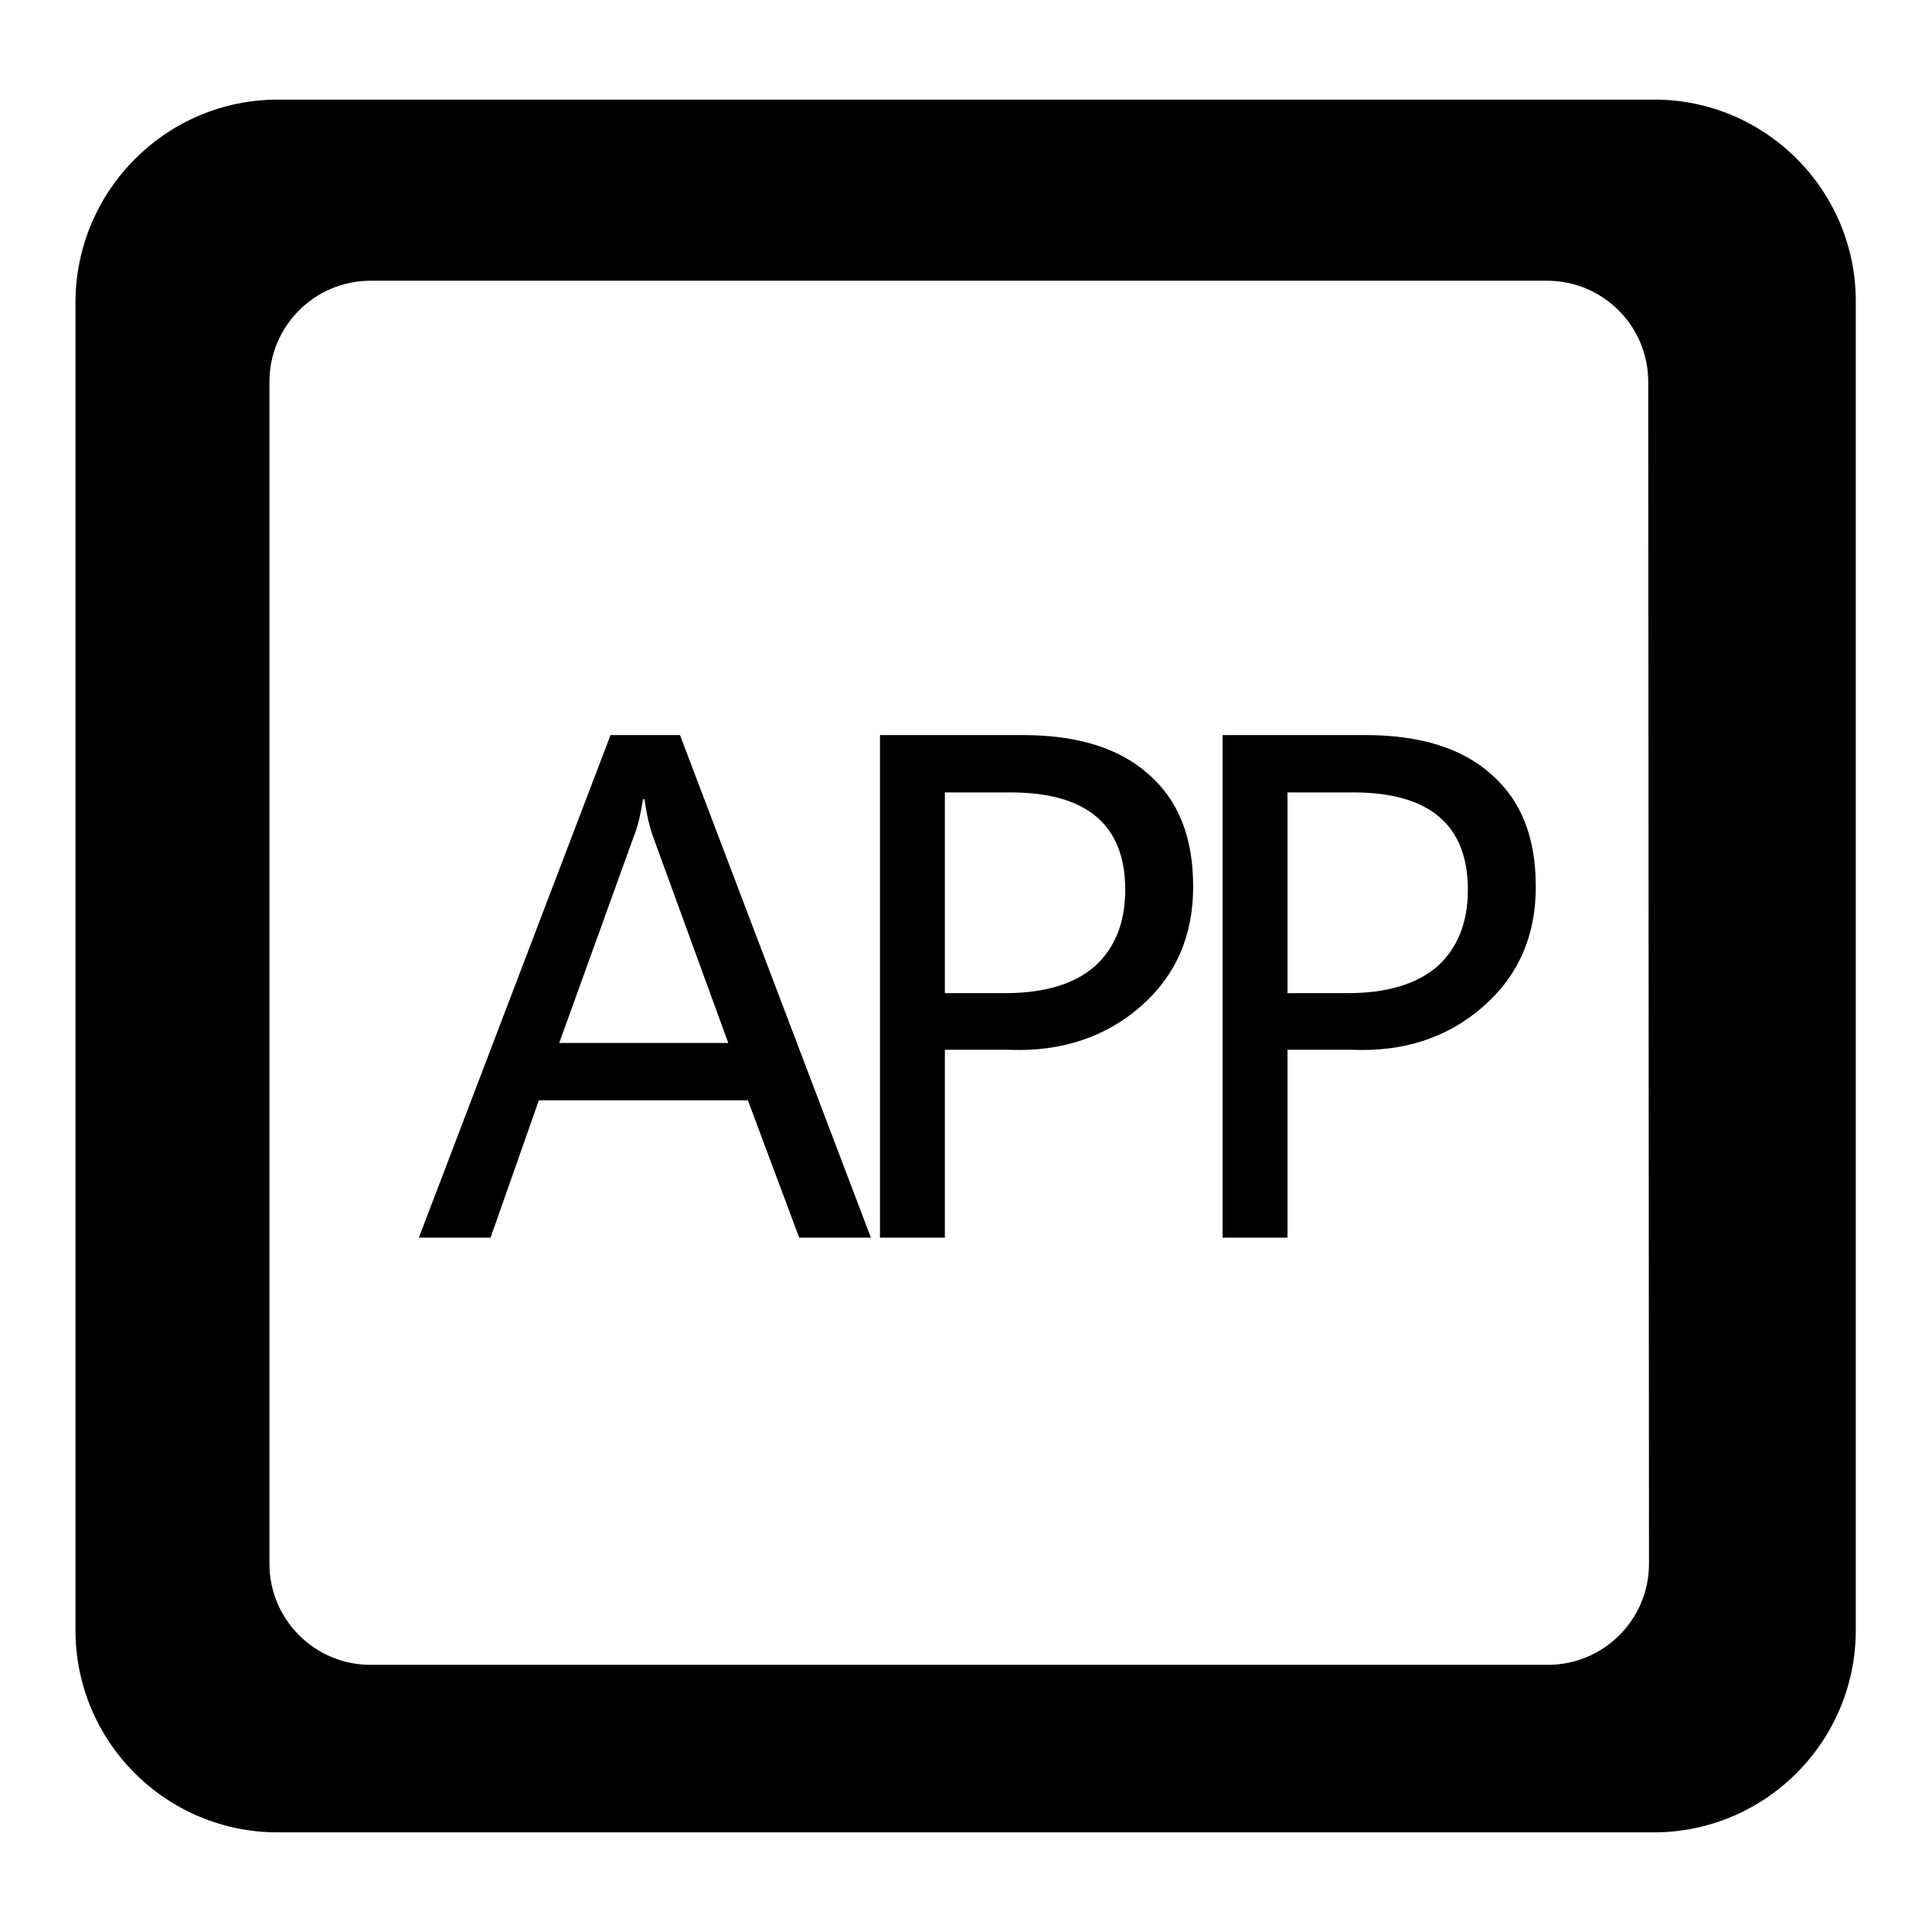 <?xml version="1.0" encoding="utf-8"?>
<!-- Svg Vector Icons : http://www.onlinewebfonts.com/icon -->
<!DOCTYPE svg PUBLIC "-//W3C//DTD SVG 1.1//EN" "http://www.w3.org/Graphics/SVG/1.1/DTD/svg11.dtd">
<svg version="1.1" xmlns="http://www.w3.org/2000/svg" xmlns:xlink="http://www.w3.org/1999/xlink" x="0px" y="0px" viewBox="0 0 256 256" enable-background="new 0 0 256 256" xml:space="preserve">
<g><g><path fill="#000000" d="M219.2,13.2H36.8C22,13.2,10,25.3,10,40.1v175.9c0,14.8,12,26.8,26.8,26.8h182.3c14.8,0,26.8-12,26.8-26.8V40.1C246,25.3,234,13.2,219.2,13.2z M218.5,207.2c0,7.4-6,13.4-13.4,13.4h-156c-7.4,0-13.4-6-13.4-13.4V50.6c0-7.4,6-13.4,13.4-13.4h155.9c7.4,0,13.4,6,13.4,13.4L218.5,207.2L218.5,207.2z"/><path fill="#000000" d="M115.4,164h-9.5l-6.8-18.2H71.4L65,164h-9.5l25.4-66.6h9.2L115.4,164z M96.5,138.2l-10.1-27.7c-0.3-0.9-0.7-2.4-1-4.6h-0.2c-0.3,2-0.7,3.6-1.1,4.6l-10,27.7H96.5z"/><path fill="#000000" d="M125.2,139.1V164h-8.6V97.4h18.9c7.2,0,12.8,1.7,16.7,5.2c4,3.5,5.9,8.4,5.9,14.9c0,6.5-2.3,11.8-7,15.9c-4.6,4-10.5,6-17.4,5.7L125.2,139.1L125.2,139.1z M125.2,105v26.6h7.9c5.3,0,9.2-1.2,11.9-3.5c2.7-2.4,4.1-5.8,4.1-10.2c0-8.6-5.1-12.9-15.2-12.9H125.2z"/><path fill="#000000" d="M170.6,139.1V164H162V97.4h18.9c7.2,0,12.8,1.7,16.7,5.2c4,3.5,5.9,8.4,5.9,14.9c0,6.5-2.3,11.8-7,15.9s-10.5,6-17.4,5.7L170.6,139.1L170.6,139.1z M170.6,105v26.6h7.9c5.3,0,9.2-1.2,11.9-3.5c2.7-2.4,4.1-5.8,4.1-10.2c0-8.6-5.1-12.9-15.2-12.9H170.6z"/></g></g>
</svg>